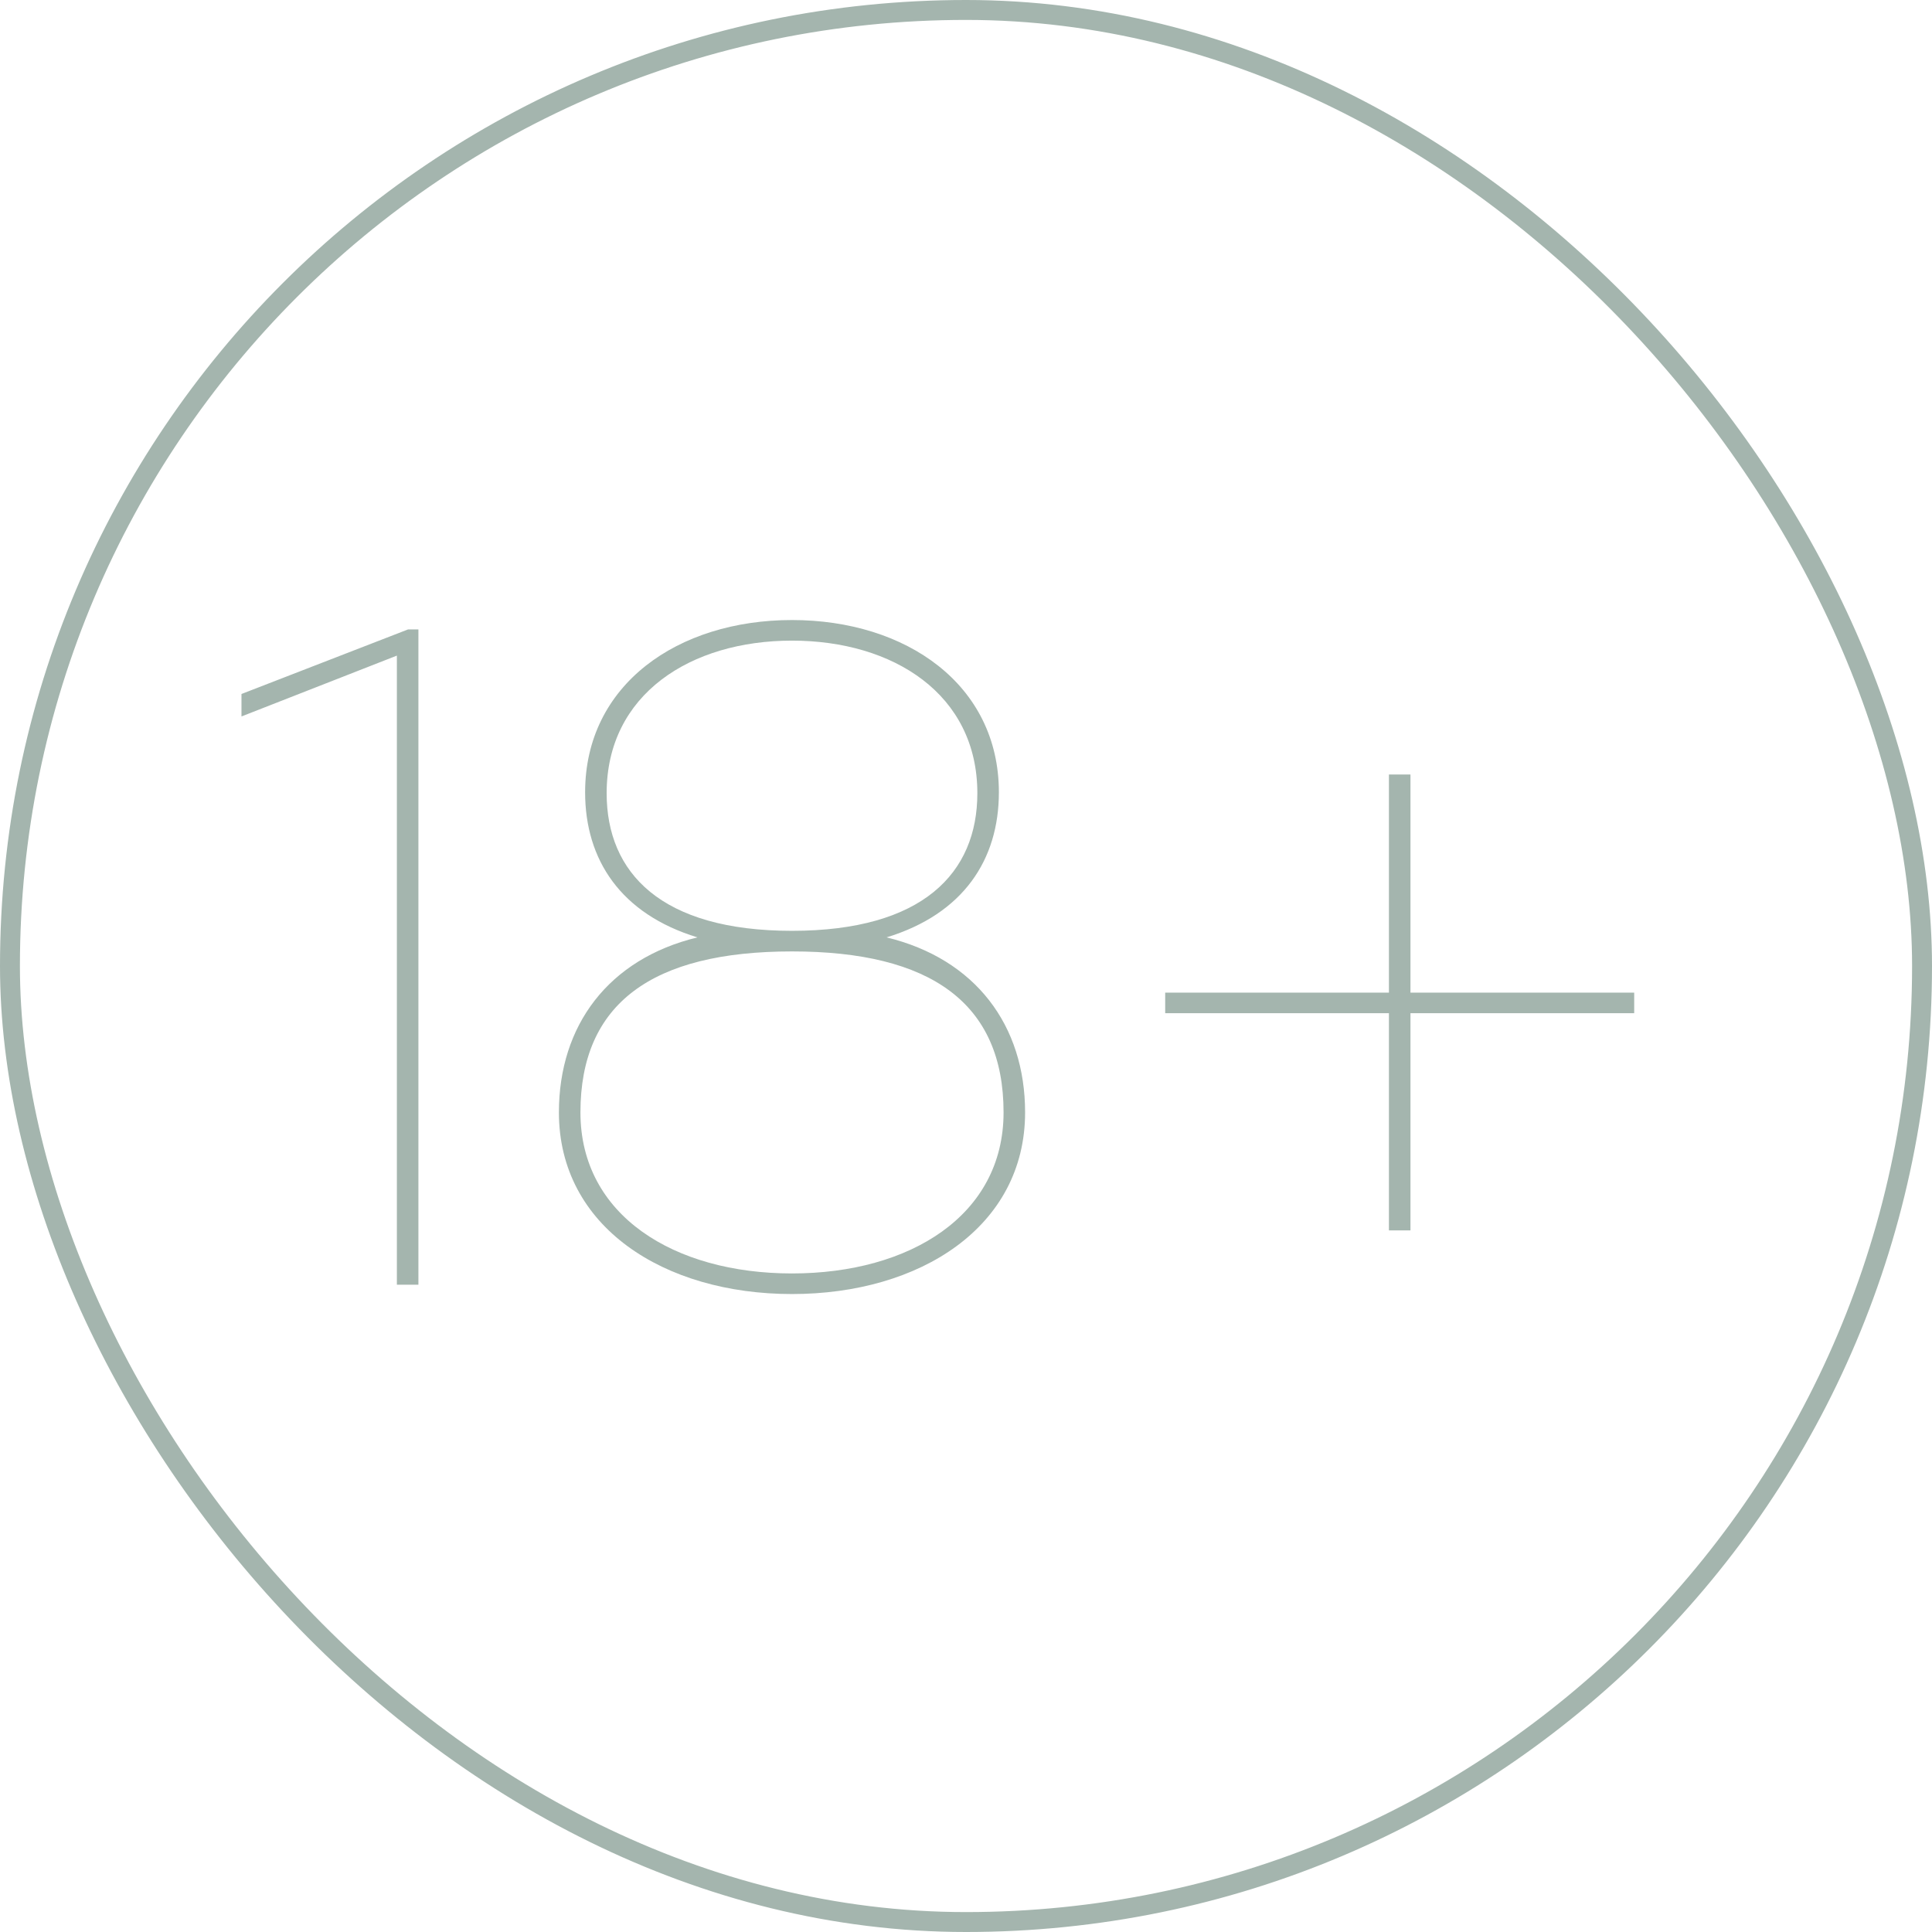 <svg width="97" height="97" viewBox="0 0 97 97" fill="none" xmlns="http://www.w3.org/2000/svg">
<rect x="0.5" y="0.5" width="96" height="96" rx="48" stroke="#A4B5AE"/>
<path d="M20.49 31.6H21.007V64.5H19.926V32.916L12.124 35.971V34.843L20.49 31.6ZM44.511 47.063C48.976 48.144 51.467 51.481 51.467 55.852C51.467 61.586 46.203 64.97 39.764 64.97C33.325 64.97 28.061 61.586 28.061 55.852C28.061 51.481 30.552 48.144 35.017 47.063C31.163 45.888 29.377 43.162 29.377 39.778C29.377 34.373 34.03 31.13 39.764 31.13C45.498 31.13 50.151 34.373 50.151 39.778C50.151 43.162 48.365 45.888 44.511 47.063ZM30.458 39.825C30.458 43.82 33.184 46.734 39.764 46.734C46.344 46.734 49.07 43.82 49.07 39.825C49.07 34.843 44.84 32.164 39.764 32.164C34.688 32.164 30.458 34.843 30.458 39.825ZM39.764 63.936C45.686 63.936 50.386 61.022 50.386 55.852C50.386 50.353 46.72 47.768 39.764 47.768C32.714 47.768 29.142 50.4 29.142 55.852C29.142 61.022 33.842 63.936 39.764 63.936ZM70.815 38.885V49.836H82.048V50.87H70.815V61.774H69.734V50.87H58.501V49.836H69.734V38.885H70.815Z" fill="#A4B5AE"/>
</svg>
